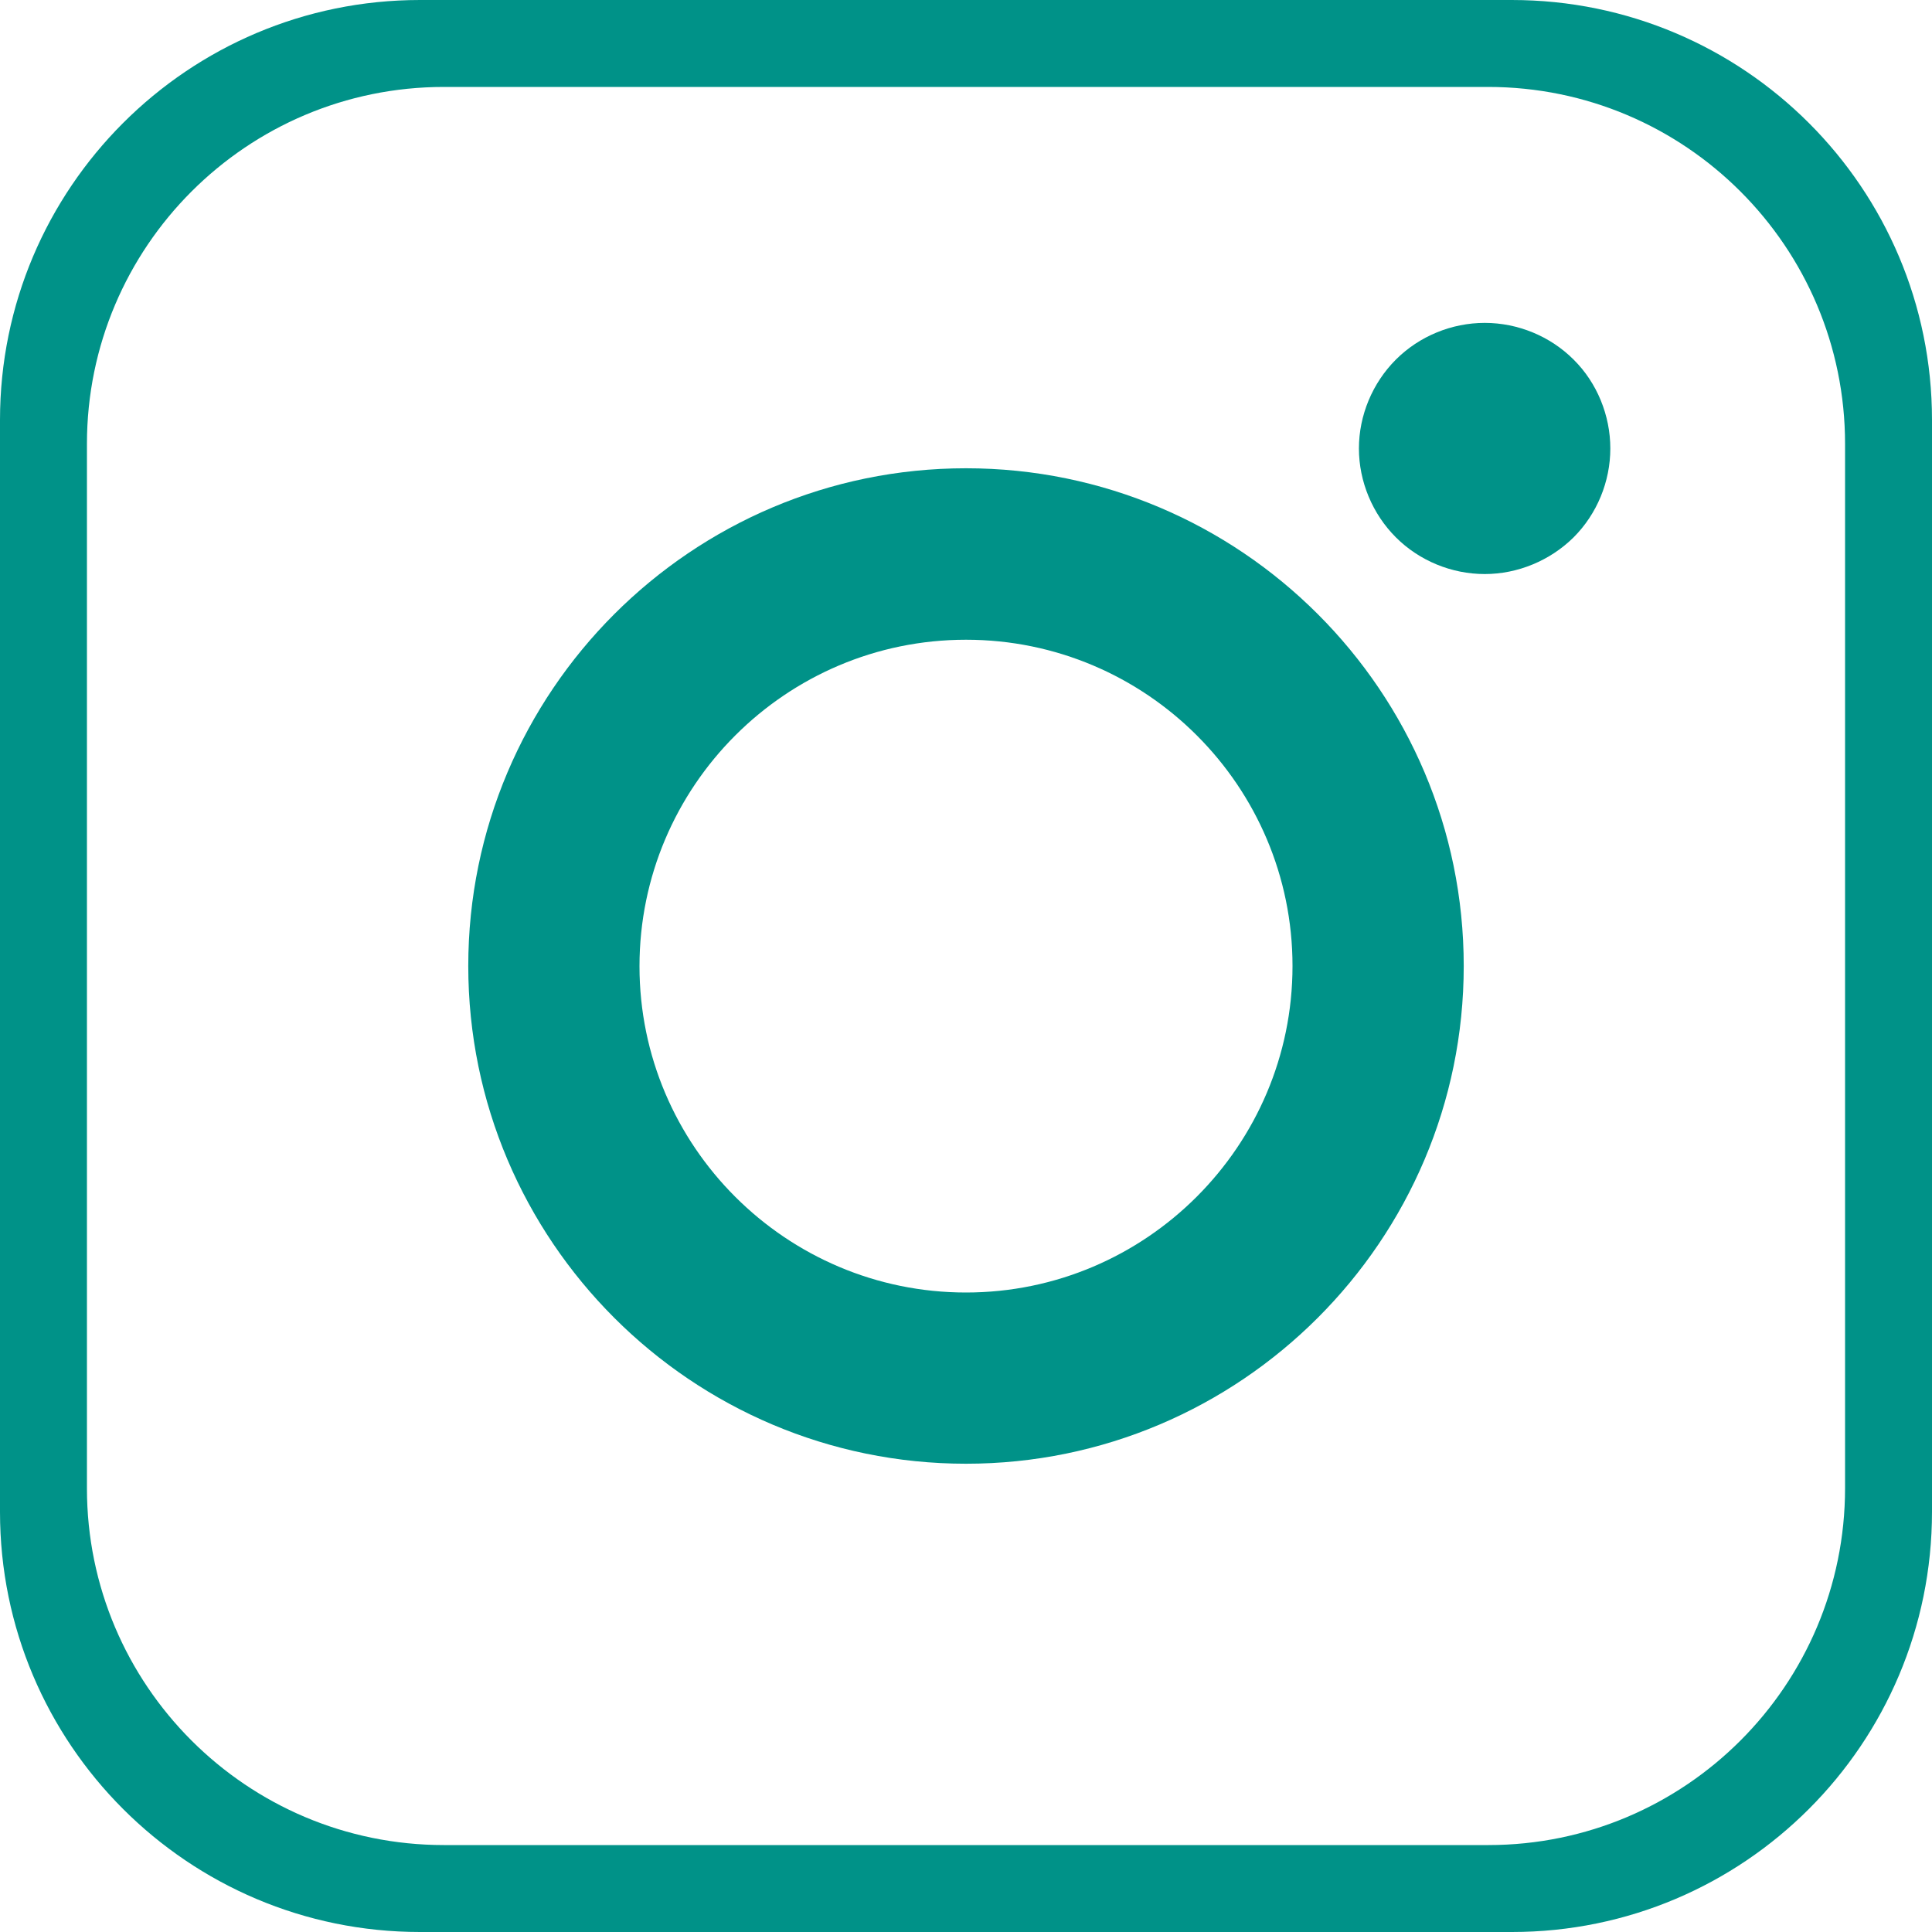 <?xml version="1.0" encoding="utf-8"?>
<svg version="1.1" xmlns="http://www.w3.org/2000/svg" x="0px" y="0px"
	 viewBox="0 0 800 800" style="enable-background:new 0 0 800 800;" xml:space="preserve" fill="#009288">
	<path d="M400,193.9c-113.7,0-206.1,92.5-206.1,206.1c0,113.7,92.5,206.1,206.1,206.1S606.1,513.7,606.1,400
		S513.7,193.9,400,193.9z M400,535.2c-74.5,0-135.2-60.6-135.2-135.1S325.4,264.9,400,264.9S535.2,325.5,535.2,400
		S474.5,535.2,400,535.2z"/>
	<path d="M614.8,133.7c-13.7,0-27.1,5.5-36.8,15.2s-15.3,23.1-15.3,36.8s5.6,27.1,15.3,36.8s23.1,15.2,36.8,15.2
		s27.1-5.6,36.8-15.2c9.7-9.7,15.2-23.1,15.2-36.8s-5.5-27.2-15.2-36.8C641.9,139.2,628.5,133.7,614.8,133.7z"/>
	<path d="M626.1,800H173.9C77.9,800,0,722.1,0,626.1V173.9C0,77.9,77.9,0,173.9,0h452.1C722.1,0,800,77.9,800,173.9
		v452.1C800,722.1,722.1,800,626.1,800z M764,616.2V183.8C764,102.2,697.8,36,616.2,36H183.8C102.2,36,36,102.2,36,183.8v432.5
		C36,697.8,102.2,764,183.8,764h432.5C697.8,764,764,697.8,764,616.2z"/>
</svg>
